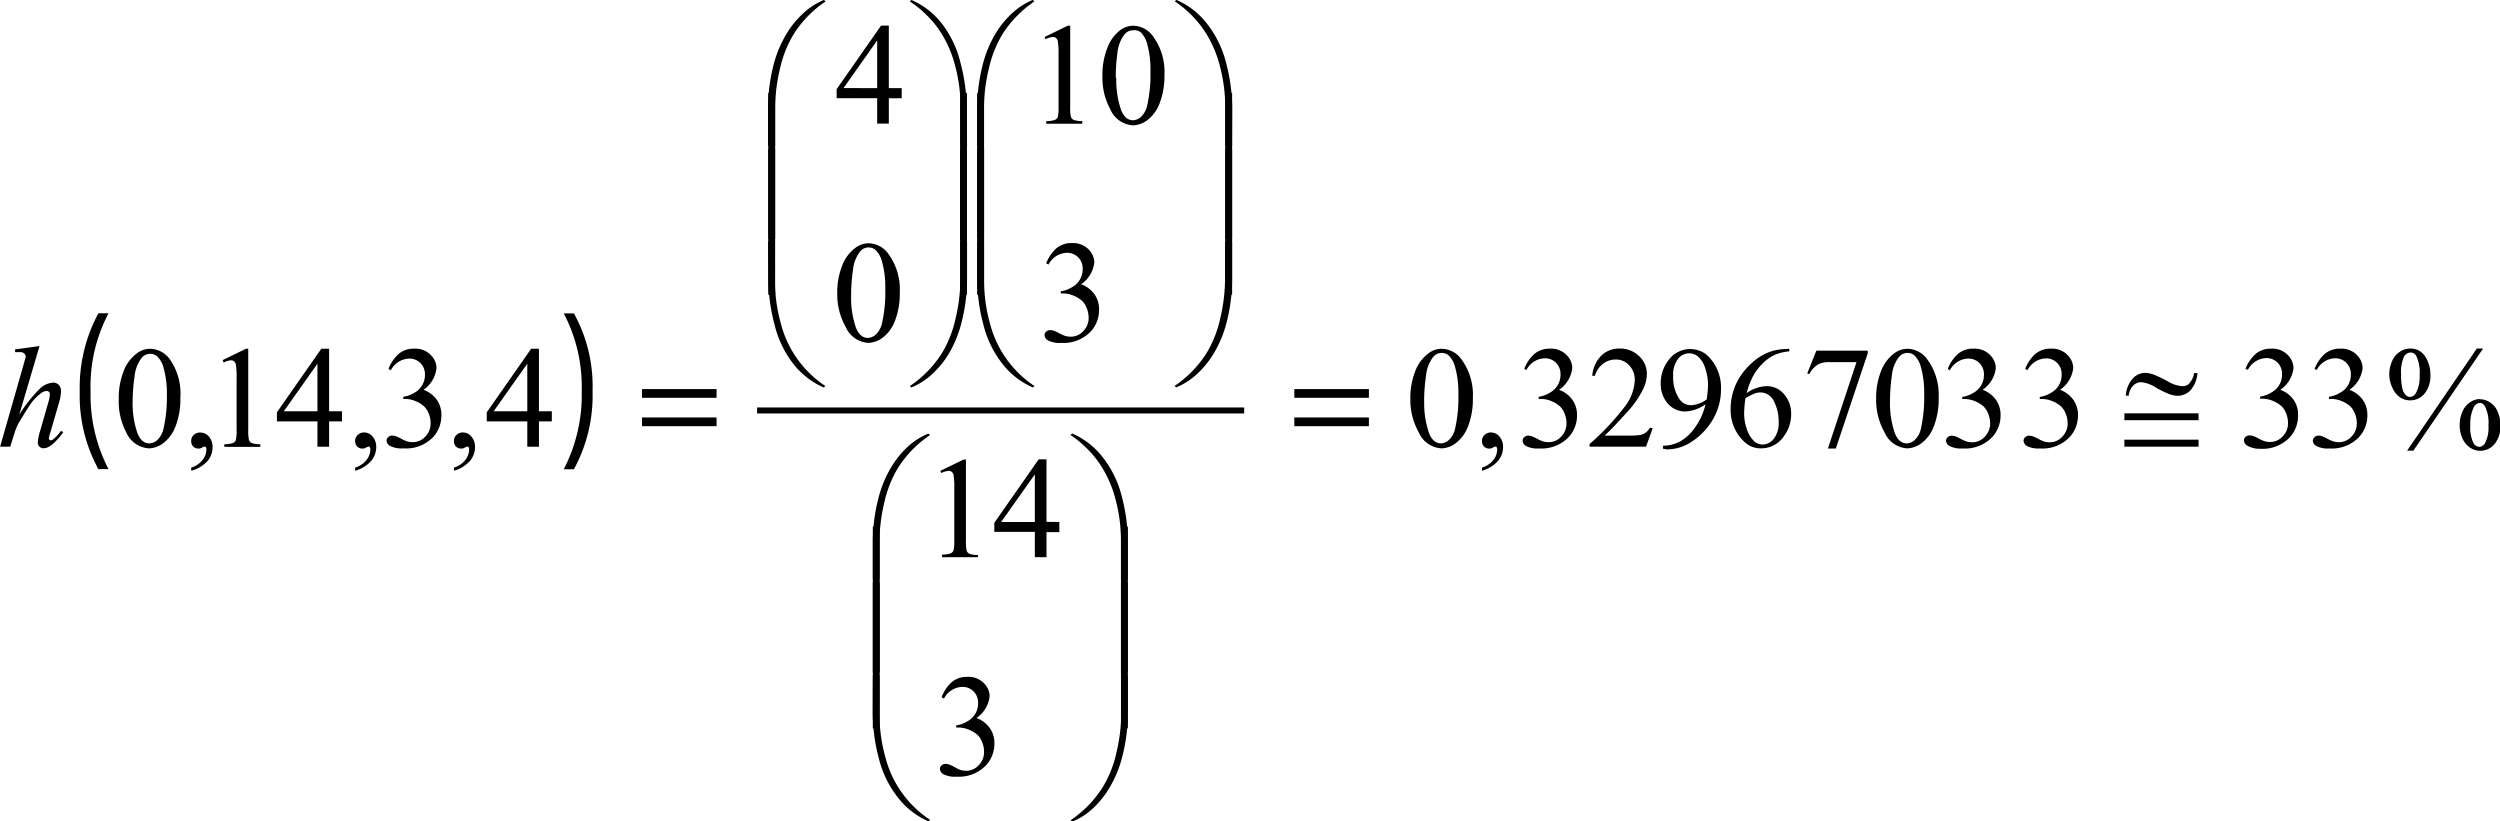 <svg id="Capa_1" data-name="Capa 1" xmlns="http://www.w3.org/2000/svg" xmlns:xlink="http://www.w3.org/1999/xlink" viewBox="0 0 246.73 81.06"><defs><style>.cls-1,.cls-3{fill:none;}.cls-2{clip-path:url(#clip-path);}.cls-3{stroke:#000;stroke-linejoin:round;stroke-width:0.59px;}</style><clipPath id="clip-path" transform="translate(-7.2 -5.01)"><rect class="cls-1" x="4.78" y="2.61" width="251" height="85"/></clipPath></defs><title>p4h2for1</title><g class="cls-2"><path d="M17.91,35.93a15.5,15.5,0,0,0-1.77,7.72,15.84,15.84,0,0,0,1.77,7.66h-1a15.07,15.07,0,0,1-1.84-7.66,15.41,15.41,0,0,1,1.84-7.72Z" transform="translate(-7.2 -5.01)"/><path d="M62.84,51.32a15.92,15.92,0,0,0,1.77-7.72,15.58,15.58,0,0,0-1.77-7.66h1a14.84,14.84,0,0,1,1.84,7.68,15.14,15.14,0,0,1-1.84,7.7Z" transform="translate(-7.2 -5.01)"/><line class="cls-3" x1="74.72" y1="40.51" x2="122.79" y2="40.51"/><path d="M228.81,41.42a3.84,3.84,0,0,1,1-1.48,2.3,2.3,0,0,1,1.54-.52,2.12,2.12,0,0,1,1.74.74,1.81,1.81,0,0,1,.46,1.18,3,3,0,0,1-1.3,2.14,2.81,2.81,0,0,1,1.32,1A2.54,2.54,0,0,1,234,46a3.15,3.15,0,0,1-.78,2.13,3.69,3.69,0,0,1-2.95,1.17A2.47,2.47,0,0,1,229,49a.65.65,0,0,1-.34-.51.47.47,0,0,1,.16-.36.55.55,0,0,1,.39-.15,1.18,1.18,0,0,1,.36.06,4,4,0,0,1,.54.25,3.44,3.44,0,0,0,.58.26,1.93,1.93,0,0,0,.55.08,1.65,1.65,0,0,0,1.24-.55,1.83,1.83,0,0,0,.53-1.31,2.53,2.53,0,0,0-.24-1.08,1.9,1.9,0,0,0-.4-.59,2.88,2.88,0,0,0-.82-.51,2.67,2.67,0,0,0-1.07-.23h-.22v-.21a2.86,2.86,0,0,0,1.1-.4,2,2,0,0,0,1.06-1.8,1.56,1.56,0,0,0-.45-1.16,1.53,1.53,0,0,0-1.12-.44,2.11,2.11,0,0,0-1.8,1.16Z" transform="translate(-7.2 -5.01)"/><path d="M235.63,41.42a3.85,3.85,0,0,1,1-1.48,2.3,2.3,0,0,1,1.54-.52,2.12,2.12,0,0,1,1.74.74,1.81,1.81,0,0,1,.46,1.18,3,3,0,0,1-1.3,2.14,2.81,2.81,0,0,1,1.32,1,2.54,2.54,0,0,1,.45,1.49,3.15,3.15,0,0,1-.78,2.13,3.69,3.69,0,0,1-2.95,1.17,2.46,2.46,0,0,1-1.3-.24.65.65,0,0,1-.35-.51.47.47,0,0,1,.16-.36A.56.56,0,0,1,236,48a1.18,1.18,0,0,1,.36.06,3.93,3.93,0,0,1,.54.25,3.44,3.44,0,0,0,.58.26,1.92,1.92,0,0,0,.55.08,1.66,1.66,0,0,0,1.24-.55,1.83,1.83,0,0,0,.53-1.31,2.53,2.53,0,0,0-.24-1.08,1.92,1.92,0,0,0-.4-.59,2.88,2.88,0,0,0-.82-.51,2.67,2.67,0,0,0-1.07-.23h-.22v-.21a2.86,2.86,0,0,0,1.1-.4,2,2,0,0,0,1.06-1.8,1.57,1.57,0,0,0-.45-1.16,1.53,1.53,0,0,0-1.12-.44,2.11,2.11,0,0,0-1.8,1.16Z" transform="translate(-7.2 -5.01)"/><path d="M245.08,39.41a1.65,1.65,0,0,1,1.46.78,3.17,3.17,0,0,1,.52,1.79,2.75,2.75,0,0,1-.58,1.88,1.83,1.83,0,0,1-2.42.36,2.1,2.1,0,0,1-.73-.9A3.17,3.17,0,0,1,243,42a3.25,3.25,0,0,1,.28-1.35,2,2,0,0,1,.76-.92A1.85,1.85,0,0,1,245.08,39.41Zm0,.39a.77.77,0,0,0-.63.42,3.66,3.66,0,0,0-.28,1.76,5.47,5.47,0,0,0,.15,1.48,1.22,1.22,0,0,0,.37.59.54.54,0,0,0,.36.13.68.68,0,0,0,.57-.36A3.44,3.44,0,0,0,246,42a3.69,3.69,0,0,0-.34-1.87A.65.65,0,0,0,245.06,39.8Zm7.18-.39-6.88,10.08h-.62l6.88-10.08Zm-.32,5a1.81,1.81,0,0,1,1,.31,2,2,0,0,1,.76.92,3.2,3.2,0,0,1,.27,1.32,2.72,2.72,0,0,1-.59,1.89,1.83,1.83,0,0,1-1.4.65,1.78,1.78,0,0,1-1-.31,2.13,2.13,0,0,1-.75-.9,3.08,3.08,0,0,1-.28-1.33,3.21,3.21,0,0,1,.28-1.34,2,2,0,0,1,.75-.91A1.8,1.8,0,0,1,251.92,44.39Zm0,.37a.69.69,0,0,0-.58.38A3.76,3.76,0,0,0,251,47a3.43,3.43,0,0,0,.32,1.75.68.68,0,0,0,.57.36.7.7,0,0,0,.57-.38,3.37,3.37,0,0,0,.33-1.75,3.63,3.63,0,0,0-.33-1.84A.67.67,0,0,0,251.93,44.76Z" transform="translate(-7.2 -5.01)"/><path d="M146.39,44.41a7.23,7.23,0,0,1,.49-2.79,3.9,3.9,0,0,1,1.3-1.74,2.18,2.18,0,0,1,1.3-.45,2.47,2.47,0,0,1,2,1.11,5.89,5.89,0,0,1,1.08,3.73,7.38,7.38,0,0,1-.47,2.8,3.71,3.71,0,0,1-1.21,1.67,2.47,2.47,0,0,1-1.42.52,2.61,2.61,0,0,1-2.25-1.6A6.52,6.52,0,0,1,146.39,44.41Zm1.37.17a8.94,8.94,0,0,0,.48,3.19q.4,1,1.18,1a1.23,1.23,0,0,0,.78-.34,2.16,2.16,0,0,0,.61-1.13,13.82,13.82,0,0,0,.32-3.39,9.31,9.31,0,0,0-.33-2.7,2.4,2.4,0,0,0-.65-1.14,1.06,1.06,0,0,0-.69-.23,1.1,1.1,0,0,0-.84.43,3.55,3.55,0,0,0-.68,1.82A16.94,16.94,0,0,0,147.75,44.59Z" transform="translate(-7.2 -5.01)"/><path d="M153.46,51.47v-.31a2.29,2.29,0,0,0,1.11-.74,1.68,1.68,0,0,0,.39-1.06.38.38,0,0,0-.06-.22.13.13,0,0,0-.1-.06,1,1,0,0,0-.33.14.58.58,0,0,1-.27.06.73.73,0,0,1-.54-.2.76.76,0,0,1-.2-.56.77.77,0,0,1,.26-.59.9.9,0,0,1,.64-.24,1.08,1.08,0,0,1,.82.4,1.54,1.54,0,0,1,.36,1.07,2.09,2.09,0,0,1-.5,1.34A3.29,3.29,0,0,1,153.46,51.47Z" transform="translate(-7.2 -5.01)"/><path d="M157.63,41.42a3.84,3.84,0,0,1,1-1.48,2.3,2.3,0,0,1,1.54-.52,2.12,2.12,0,0,1,1.74.74,1.81,1.81,0,0,1,.46,1.18,3,3,0,0,1-1.3,2.14,2.81,2.81,0,0,1,1.32,1,2.54,2.54,0,0,1,.45,1.49,3.15,3.15,0,0,1-.78,2.13,3.69,3.69,0,0,1-2.95,1.17,2.47,2.47,0,0,1-1.3-.24.65.65,0,0,1-.34-.51.47.47,0,0,1,.16-.36A.55.55,0,0,1,158,48a1.18,1.18,0,0,1,.36.06,4,4,0,0,1,.54.25,3.44,3.44,0,0,0,.58.26,1.93,1.93,0,0,0,.55.08,1.65,1.65,0,0,0,1.24-.55,1.83,1.83,0,0,0,.53-1.31,2.53,2.53,0,0,0-.24-1.08,1.9,1.9,0,0,0-.4-.59,2.88,2.88,0,0,0-.82-.51,2.67,2.67,0,0,0-1.07-.23h-.22v-.21a2.86,2.86,0,0,0,1.1-.4,2,2,0,0,0,1.06-1.8,1.56,1.56,0,0,0-.45-1.16,1.53,1.53,0,0,0-1.12-.44,2.11,2.11,0,0,0-1.8,1.16Z" transform="translate(-7.2 -5.01)"/><path d="M170.31,47.27l-.66,1.82h-5.57v-.26a25.23,25.23,0,0,0,3.46-3.67,4.66,4.66,0,0,0,1-2.61,2.06,2.06,0,0,0-.55-1.48,1.75,1.75,0,0,0-1.32-.58,2.05,2.05,0,0,0-1.25.41,2.38,2.38,0,0,0-.82,1.2h-.26a3.25,3.25,0,0,1,.9-2,2.5,2.5,0,0,1,1.8-.69,2.66,2.66,0,0,1,1.92.74,2.35,2.35,0,0,1,.77,1.75,3.38,3.38,0,0,1-.33,1.44,9.44,9.44,0,0,1-1.67,2.4Q166,47.65,165.55,48H168a6.75,6.75,0,0,0,1.06-.06,1.37,1.37,0,0,0,.55-.23,1.48,1.48,0,0,0,.42-.49Z" transform="translate(-7.2 -5.01)"/><path d="M171.32,49.29V49a3.71,3.71,0,0,0,1.69-.42,4.51,4.51,0,0,0,1.51-1.43,6.28,6.28,0,0,0,1-2.24,3.75,3.75,0,0,1-2,.71,2.24,2.24,0,0,1-1.71-.77,2.91,2.91,0,0,1-.71-2,3.65,3.65,0,0,1,.71-2.21,2.64,2.64,0,0,1,2.24-1.18,2.55,2.55,0,0,1,2,1,4.39,4.39,0,0,1,1,2.95,5.88,5.88,0,0,1-.77,2.94,6.53,6.53,0,0,1-2.15,2.27,4.35,4.35,0,0,1-2.45.74Zm4.32-4.87a11.13,11.13,0,0,0,.13-1.45,5.23,5.23,0,0,0-.23-1.46,2.76,2.76,0,0,0-.65-1.21,1.33,1.33,0,0,0-1-.42,1.39,1.39,0,0,0-1.09.56,2.54,2.54,0,0,0-.47,1.66,3.78,3.78,0,0,0,.62,2.3,1.35,1.35,0,0,0,1.12.6,2.35,2.35,0,0,0,.76-.15A2.47,2.47,0,0,0,175.64,44.42Z" transform="translate(-7.2 -5.01)"/><path d="M183.79,39.43v.26a4.59,4.59,0,0,0-1.5.37,4.22,4.22,0,0,0-1.15.84,5.34,5.34,0,0,0-.94,1.26,7.55,7.55,0,0,0-.62,1.65,3.53,3.53,0,0,1,2-.69,2.2,2.2,0,0,1,1.68.78,2.88,2.88,0,0,1,.71,2,3.58,3.58,0,0,1-.72,2.17A2.7,2.7,0,0,1,181,49.26a2.3,2.3,0,0,1-1.64-.64A4.26,4.26,0,0,1,178,45.38a5.89,5.89,0,0,1,.51-2.42,6.25,6.25,0,0,1,1.45-2,5.35,5.35,0,0,1,1.81-1.19,4.82,4.82,0,0,1,1.61-.31Zm-4.33,4.89a12.05,12.05,0,0,0-.13,1.52,4.89,4.89,0,0,0,.25,1.46,2.85,2.85,0,0,0,.74,1.25,1.23,1.23,0,0,0,.86.33,1.39,1.39,0,0,0,1.08-.57,2.49,2.49,0,0,0,.48-1.63,4.28,4.28,0,0,0-.47-2.07,1.47,1.47,0,0,0-1.34-.87,1.66,1.66,0,0,0-.57.11A5.53,5.53,0,0,0,179.45,44.32Z" transform="translate(-7.2 -5.01)"/><path d="M186.46,39.62h5.07v.26l-3.15,9.4h-.78l2.82-8.53h-2.6a2.44,2.44,0,0,0-1.12.19,2.35,2.35,0,0,0-.94,1l-.2-.08Z" transform="translate(-7.2 -5.01)"/><path d="M192.36,44.41a7.23,7.23,0,0,1,.49-2.79,3.9,3.9,0,0,1,1.3-1.74,2.18,2.18,0,0,1,1.3-.45,2.46,2.46,0,0,1,2,1.11,5.88,5.88,0,0,1,1.08,3.73,7.38,7.38,0,0,1-.47,2.8,3.7,3.7,0,0,1-1.21,1.67,2.47,2.47,0,0,1-1.42.52,2.61,2.61,0,0,1-2.25-1.6A6.51,6.51,0,0,1,192.36,44.41Zm1.37.17a8.94,8.94,0,0,0,.48,3.19q.4,1,1.18,1a1.23,1.23,0,0,0,.78-.34,2.16,2.16,0,0,0,.61-1.13,13.87,13.87,0,0,0,.32-3.39,9.27,9.27,0,0,0-.33-2.7,2.4,2.4,0,0,0-.65-1.14,1.07,1.07,0,0,0-.69-.23,1.1,1.1,0,0,0-.84.43,3.57,3.57,0,0,0-.68,1.82A16.94,16.94,0,0,0,193.73,44.59Z" transform="translate(-7.2 -5.01)"/><path d="M199.43,41.42a3.85,3.85,0,0,1,1-1.48,2.3,2.3,0,0,1,1.54-.52,2.12,2.12,0,0,1,1.74.74,1.81,1.81,0,0,1,.46,1.18,3,3,0,0,1-1.3,2.14,2.81,2.81,0,0,1,1.32,1,2.54,2.54,0,0,1,.45,1.49,3.15,3.15,0,0,1-.78,2.13,3.69,3.69,0,0,1-2.95,1.17,2.46,2.46,0,0,1-1.3-.24.65.65,0,0,1-.35-.51.47.47,0,0,1,.16-.36.56.56,0,0,1,.39-.15,1.18,1.18,0,0,1,.36.06,3.93,3.93,0,0,1,.54.25,3.44,3.44,0,0,0,.58.26,1.92,1.92,0,0,0,.55.08,1.66,1.66,0,0,0,1.24-.55,1.83,1.83,0,0,0,.53-1.31,2.53,2.53,0,0,0-.24-1.08,1.92,1.92,0,0,0-.4-.59,2.88,2.88,0,0,0-.82-.51,2.67,2.67,0,0,0-1.07-.23h-.22v-.21a2.86,2.86,0,0,0,1.1-.4A2,2,0,0,0,203,42a1.57,1.57,0,0,0-.45-1.16,1.53,1.53,0,0,0-1.12-.44,2.11,2.11,0,0,0-1.8,1.16Z" transform="translate(-7.2 -5.01)"/><path d="M207.07,41.42a3.84,3.84,0,0,1,1-1.48,2.3,2.3,0,0,1,1.54-.52,2.12,2.12,0,0,1,1.74.74,1.81,1.81,0,0,1,.46,1.18,3,3,0,0,1-1.3,2.14,2.81,2.81,0,0,1,1.32,1,2.54,2.54,0,0,1,.45,1.49,3.15,3.15,0,0,1-.78,2.13,3.69,3.69,0,0,1-2.95,1.17,2.47,2.47,0,0,1-1.3-.24.65.65,0,0,1-.34-.51.47.47,0,0,1,.16-.36.55.55,0,0,1,.39-.15,1.18,1.18,0,0,1,.36.06,4,4,0,0,1,.54.25,3.44,3.44,0,0,0,.58.26,1.93,1.93,0,0,0,.55.08,1.65,1.65,0,0,0,1.24-.55,1.83,1.83,0,0,0,.53-1.31,2.53,2.53,0,0,0-.24-1.08,1.9,1.9,0,0,0-.4-.59,2.88,2.88,0,0,0-.82-.51,2.67,2.67,0,0,0-1.07-.23h-.22v-.21a2.86,2.86,0,0,0,1.1-.4,2,2,0,0,0,1.06-1.8,1.56,1.56,0,0,0-.45-1.16,1.53,1.53,0,0,0-1.12-.44,2.11,2.11,0,0,0-1.8,1.16Z" transform="translate(-7.2 -5.01)"/><path d="M100.13,73.81a3.85,3.85,0,0,1,1-1.48,2.3,2.3,0,0,1,1.54-.52,2.12,2.12,0,0,1,1.74.74,1.81,1.81,0,0,1,.46,1.18,3,3,0,0,1-1.3,2.14,2.81,2.81,0,0,1,1.32,1,2.54,2.54,0,0,1,.45,1.49,3.15,3.15,0,0,1-.78,2.13,3.69,3.69,0,0,1-2.95,1.17,2.46,2.46,0,0,1-1.3-.24.65.65,0,0,1-.35-.51.47.47,0,0,1,.16-.36.55.55,0,0,1,.39-.15,1.18,1.18,0,0,1,.36.06,4,4,0,0,1,.54.25A3.44,3.44,0,0,0,102,81a1.93,1.93,0,0,0,.55.08,1.66,1.66,0,0,0,1.24-.55,1.83,1.83,0,0,0,.53-1.31,2.53,2.53,0,0,0-.24-1.08,1.91,1.91,0,0,0-.4-.59,2.88,2.88,0,0,0-.82-.51,2.67,2.67,0,0,0-1.07-.23h-.22v-.21a2.86,2.86,0,0,0,1.1-.4,2,2,0,0,0,1.06-1.8,1.56,1.56,0,0,0-.45-1.16,1.53,1.53,0,0,0-1.12-.44,2.11,2.11,0,0,0-1.8,1.16Z" transform="translate(-7.2 -5.01)"/><path d="M100,51.48l2.3-1.12h.23v8a4.23,4.23,0,0,0,.07,1,.52.52,0,0,0,.27.3,2.34,2.34,0,0,0,.85.12V60h-3.55v-.26a2.36,2.36,0,0,0,.86-.12.57.57,0,0,0,.27-.27,3.71,3.71,0,0,0,.08-1V53.24a7.54,7.54,0,0,0-.07-1.33.56.56,0,0,0-.18-.33.47.47,0,0,0-.31-.1,1.86,1.86,0,0,0-.72.22Z" transform="translate(-7.2 -5.01)"/><path d="M111.75,56.53v1h-1.27V60h-1.15v-2.5h-4v-.89l4.38-6.27h.77v6.17Zm-2.42,0v-4.7L106,56.53Z" transform="translate(-7.2 -5.01)"/><path d="M110.45,31a3.85,3.85,0,0,1,1-1.48A2.3,2.3,0,0,1,113,29a2.12,2.12,0,0,1,1.74.74,1.81,1.81,0,0,1,.46,1.18,3,3,0,0,1-1.3,2.14,2.81,2.81,0,0,1,1.32,1,2.54,2.54,0,0,1,.45,1.49,3.15,3.15,0,0,1-.78,2.13,3.69,3.69,0,0,1-2.95,1.17,2.46,2.46,0,0,1-1.3-.24.65.65,0,0,1-.35-.51.47.47,0,0,1,.16-.36.55.55,0,0,1,.39-.15,1.18,1.18,0,0,1,.36.06,4,4,0,0,1,.54.25,3.44,3.44,0,0,0,.58.26,1.93,1.93,0,0,0,.55.08,1.66,1.66,0,0,0,1.24-.55,1.83,1.83,0,0,0,.53-1.31,2.53,2.53,0,0,0-.24-1.08,1.91,1.91,0,0,0-.4-.59,2.88,2.88,0,0,0-.82-.51,2.67,2.67,0,0,0-1.07-.23h-.22v-.21a2.86,2.86,0,0,0,1.1-.4,2,2,0,0,0,1.06-1.8,1.56,1.56,0,0,0-.45-1.16,1.53,1.53,0,0,0-1.12-.44,2.11,2.11,0,0,0-1.8,1.16Z" transform="translate(-7.2 -5.01)"/><path d="M110.29,8.66l2.3-1.12h.23v8a4.23,4.23,0,0,0,.07,1,.52.52,0,0,0,.27.3,2.34,2.34,0,0,0,.85.12v.26h-3.55v-.26a2.36,2.36,0,0,0,.86-.12.57.57,0,0,0,.27-.27,3.71,3.71,0,0,0,.08-1V10.42a7.54,7.54,0,0,0-.07-1.33.56.56,0,0,0-.18-.33.47.47,0,0,0-.31-.1,1.86,1.86,0,0,0-.72.22Z" transform="translate(-7.2 -5.01)"/><path d="M116,12.52a7.23,7.23,0,0,1,.49-2.79A3.9,3.9,0,0,1,117.74,8a2.18,2.18,0,0,1,1.3-.45,2.46,2.46,0,0,1,2,1.11,5.89,5.89,0,0,1,1.08,3.73,7.38,7.38,0,0,1-.47,2.8,3.71,3.71,0,0,1-1.21,1.67,2.47,2.47,0,0,1-1.42.52,2.61,2.61,0,0,1-2.25-1.6A6.52,6.52,0,0,1,116,12.52Zm1.37.17a8.94,8.94,0,0,0,.48,3.19q.4,1,1.18,1a1.23,1.23,0,0,0,.78-.34,2.16,2.16,0,0,0,.61-1.13,13.85,13.85,0,0,0,.32-3.39,9.29,9.29,0,0,0-.33-2.7,2.4,2.4,0,0,0-.65-1.14A1.07,1.07,0,0,0,119,8a1.1,1.1,0,0,0-.84.43,3.56,3.56,0,0,0-.68,1.82A16.94,16.94,0,0,0,117.32,12.7Z" transform="translate(-7.2 -5.01)"/><path d="M89.83,34a7.23,7.23,0,0,1,.49-2.79,3.9,3.9,0,0,1,1.3-1.74,2.18,2.18,0,0,1,1.3-.45,2.46,2.46,0,0,1,2,1.11,5.89,5.89,0,0,1,1.08,3.73,7.38,7.38,0,0,1-.47,2.8,3.71,3.71,0,0,1-1.21,1.67,2.47,2.47,0,0,1-1.42.52,2.61,2.61,0,0,1-2.25-1.6A6.52,6.52,0,0,1,89.83,34Zm1.37.17a8.94,8.94,0,0,0,.48,3.19q.4,1,1.18,1a1.23,1.23,0,0,0,.78-.34,2.16,2.16,0,0,0,.61-1.13,13.85,13.85,0,0,0,.32-3.39,9.29,9.29,0,0,0-.33-2.7,2.4,2.4,0,0,0-.65-1.14,1.07,1.07,0,0,0-.69-.23,1.1,1.1,0,0,0-.84.43,3.56,3.56,0,0,0-.68,1.82A16.94,16.94,0,0,0,91.2,34.15Z" transform="translate(-7.2 -5.01)"/><path d="M96.19,13.71v1H94.92v2.5H93.77V14.7h-4v-.89l4.38-6.27h.77v6.17Zm-2.42,0V9l-3.32,4.7Z" transform="translate(-7.2 -5.01)"/><path d="M61.66,45.6v1H60.39v2.5H59.24v-2.5h-4V45.7l4.38-6.27h.77V45.6Zm-2.42,0V40.9l-3.32,4.7Z" transform="translate(-7.2 -5.01)"/><path d="M52,51.47v-.31a2.29,2.29,0,0,0,1.11-.74,1.69,1.69,0,0,0,.39-1.06.38.38,0,0,0-.06-.22.13.13,0,0,0-.1-.06,1,1,0,0,0-.33.14.58.58,0,0,1-.27.06.73.73,0,0,1-.54-.2.76.76,0,0,1-.2-.56.77.77,0,0,1,.26-.59.9.9,0,0,1,.64-.24,1.08,1.08,0,0,1,.82.4,1.54,1.54,0,0,1,.36,1.07,2.09,2.09,0,0,1-.5,1.34A3.29,3.29,0,0,1,52,51.47Z" transform="translate(-7.2 -5.01)"/><path d="M45.54,41.42a3.85,3.85,0,0,1,1-1.48,2.3,2.3,0,0,1,1.54-.52,2.12,2.12,0,0,1,1.74.74,1.81,1.81,0,0,1,.46,1.18A3,3,0,0,1,49,43.48a2.81,2.81,0,0,1,1.32,1A2.54,2.54,0,0,1,50.76,46,3.15,3.15,0,0,1,50,48.09,3.69,3.69,0,0,1,47,49.26a2.46,2.46,0,0,1-1.3-.24.65.65,0,0,1-.35-.51.47.47,0,0,1,.16-.36.55.55,0,0,1,.39-.15,1.18,1.18,0,0,1,.36.06,4,4,0,0,1,.54.25,3.44,3.44,0,0,0,.58.26,1.93,1.93,0,0,0,.55.08,1.66,1.66,0,0,0,1.24-.55,1.83,1.83,0,0,0,.53-1.31,2.53,2.53,0,0,0-.24-1.08,1.91,1.91,0,0,0-.4-.59,2.88,2.88,0,0,0-.82-.51,2.67,2.67,0,0,0-1.07-.23H47v-.21a2.86,2.86,0,0,0,1.1-.4A2,2,0,0,0,49.14,42a1.56,1.56,0,0,0-.45-1.16,1.53,1.53,0,0,0-1.12-.44,2.11,2.11,0,0,0-1.8,1.16Z" transform="translate(-7.2 -5.01)"/><path d="M42.25,51.47v-.31a2.29,2.29,0,0,0,1.11-.74,1.69,1.69,0,0,0,.39-1.06.38.38,0,0,0-.06-.22.13.13,0,0,0-.1-.06,1,1,0,0,0-.33.14.58.58,0,0,1-.27.06.73.73,0,0,1-.54-.2.76.76,0,0,1-.2-.56.77.77,0,0,1,.26-.59.9.9,0,0,1,.64-.24,1.08,1.08,0,0,1,.82.4,1.54,1.54,0,0,1,.36,1.07,2.09,2.09,0,0,1-.5,1.34A3.29,3.29,0,0,1,42.25,51.47Z" transform="translate(-7.2 -5.01)"/><path d="M29.17,40.55l2.3-1.12h.23v8a4.23,4.23,0,0,0,.07,1,.52.52,0,0,0,.27.3,2.34,2.34,0,0,0,.85.12v.26H29.34v-.26a2.36,2.36,0,0,0,.86-.12.57.57,0,0,0,.27-.27,3.71,3.71,0,0,0,.08-1V42.31A7.54,7.54,0,0,0,30.48,41a.56.56,0,0,0-.18-.33.47.47,0,0,0-.31-.1,1.86,1.86,0,0,0-.72.22Z" transform="translate(-7.2 -5.01)"/><path d="M40.95,45.6v1H39.68v2.5H38.53v-2.5h-4V45.7l4.38-6.27h.77V45.6Zm-2.42,0V40.9l-3.32,4.7Z" transform="translate(-7.2 -5.01)"/><path d="M26.07,51.47v-.31a2.29,2.29,0,0,0,1.11-.74,1.69,1.69,0,0,0,.39-1.06.38.38,0,0,0-.06-.22.13.13,0,0,0-.1-.06,1,1,0,0,0-.33.14.58.58,0,0,1-.27.06.73.73,0,0,1-.54-.2.76.76,0,0,1-.2-.56.77.77,0,0,1,.26-.59A.9.9,0,0,1,27,47.7a1.08,1.08,0,0,1,.82.4,1.54,1.54,0,0,1,.36,1.07,2.09,2.09,0,0,1-.5,1.34A3.29,3.29,0,0,1,26.07,51.47Z" transform="translate(-7.2 -5.01)"/><path d="M18.92,44.41a7.23,7.23,0,0,1,.49-2.79,3.9,3.9,0,0,1,1.3-1.74,2.18,2.18,0,0,1,1.3-.45,2.46,2.46,0,0,1,2,1.11A5.89,5.89,0,0,1,25,44.27a7.38,7.38,0,0,1-.47,2.8,3.71,3.71,0,0,1-1.21,1.67,2.47,2.47,0,0,1-1.42.52,2.61,2.61,0,0,1-2.25-1.6A6.52,6.52,0,0,1,18.92,44.41Zm1.37.17a8.94,8.94,0,0,0,.48,3.19q.4,1,1.18,1a1.23,1.23,0,0,0,.78-.34,2.16,2.16,0,0,0,.61-1.13A13.85,13.85,0,0,0,23.67,44a9.29,9.29,0,0,0-.33-2.7,2.4,2.4,0,0,0-.65-1.14,1.07,1.07,0,0,0-.69-.23,1.1,1.1,0,0,0-.84.43,3.56,3.56,0,0,0-.68,1.82A16.94,16.94,0,0,0,20.29,44.59Z" transform="translate(-7.2 -5.01)"/><path d="M216.86,45.8h7.32v.68h-7.32Zm0,2.6h7.32v.69h-7.32Zm6.4-5.57a1.69,1.69,0,0,0,.47-1h.34a2.84,2.84,0,0,1-.68,1.69,1.73,1.73,0,0,1-1.28.55,2.48,2.48,0,0,1-.78-.15,9.34,9.34,0,0,1-1.37-.67,3.3,3.3,0,0,0-1.43-.52,1.12,1.12,0,0,0-.8.33,1.65,1.65,0,0,0-.44,1H217a2.83,2.83,0,0,1,.68-1.69,1.67,1.67,0,0,1,1.23-.56,2.77,2.77,0,0,1,.85.17,12,12,0,0,1,1.46.71,3.08,3.08,0,0,0,1.34.43,1,1,0,0,0,.74-.28Z" transform="translate(-7.2 -5.01)"/><path d="M134.94,44.27v-.86h7.36v.86Zm0,2.8v-.86h7.36v.86Z" transform="translate(-7.2 -5.01)"/><rect x="110.63" y="57.48" width="0.68" height="14.41"/><rect x="110.63" y="51.97" width="0.68" height="14.41"/><path d="M118.51,71.66v3.68a17.15,17.15,0,0,1-.52,4.22,11.39,11.39,0,0,1-1.26,3.14A9,9,0,0,1,114.83,85a6.7,6.7,0,0,1-1.81,1.1l-.16-.14A11.08,11.08,0,0,0,116,82.75a11.21,11.21,0,0,0,1.39-3.5,17,17,0,0,0,.47-3.77V71.66Z" transform="translate(-7.2 -5.01)"/><path d="M118.51,62.21h-.68V58.4a15.84,15.84,0,0,0-.59-4.3,11.13,11.13,0,0,0-1.76-3.67,10.93,10.93,0,0,0-2.63-2.49l.16-.15a7.67,7.67,0,0,1,3,2.32A10.26,10.26,0,0,1,117.91,54a17.7,17.7,0,0,1,.6,4.51Z" transform="translate(-7.2 -5.01)"/><rect x="86.14" y="57.48" width="0.68" height="14.41"/><rect x="86.14" y="51.97" width="0.68" height="14.41"/><path d="M93.34,71.66H94v3.82a15.75,15.75,0,0,0,.59,4.3A10.54,10.54,0,0,0,99,85.93l-.16.14a7.68,7.68,0,0,1-3-2.32,10.22,10.22,0,0,1-1.91-3.91,17.71,17.71,0,0,1-.6-4.5Z" transform="translate(-7.2 -5.01)"/><path d="M93.34,62.21V58.54a17.23,17.23,0,0,1,.52-4.23,11.39,11.39,0,0,1,1.26-3.13A9.09,9.09,0,0,1,97,48.91a7,7,0,0,1,1.82-1.11l.16.15a11.07,11.07,0,0,0-3.12,3.18,11.27,11.27,0,0,0-1.39,3.5A16.86,16.86,0,0,0,94,58.4v3.81Z" transform="translate(-7.2 -5.01)"/><rect x="120.92" y="14.68" width="0.68" height="14.41"/><rect x="120.92" y="9.17" width="0.68" height="14.41"/><path d="M128.8,28.84v3.68a17.15,17.15,0,0,1-.52,4.22A11.39,11.39,0,0,1,127,39.87a9,9,0,0,1-1.91,2.27,6.7,6.7,0,0,1-1.81,1.1l-.16-.14a11.08,11.08,0,0,0,3.12-3.18,11.21,11.21,0,0,0,1.39-3.5,17,17,0,0,0,.47-3.77V28.84Z" transform="translate(-7.2 -5.01)"/><path d="M128.8,19.42h-.68V15.6a15.84,15.84,0,0,0-.59-4.3,11.13,11.13,0,0,0-1.76-3.67,10.93,10.93,0,0,0-2.63-2.49L123.3,5a7.67,7.67,0,0,1,3,2.32,10.26,10.26,0,0,1,1.91,3.91,17.7,17.7,0,0,1,.6,4.51Z" transform="translate(-7.2 -5.01)"/><rect x="96.44" y="14.68" width="0.68" height="14.41"/><rect x="96.44" y="9.17" width="0.68" height="14.41"/><path d="M103.64,28.84h.68v3.82a15.75,15.75,0,0,0,.59,4.3,10.54,10.54,0,0,0,4.39,6.15l-.16.14a7.68,7.68,0,0,1-3-2.32A10.22,10.22,0,0,1,104.24,37a17.71,17.71,0,0,1-.6-4.5Z" transform="translate(-7.2 -5.01)"/><path d="M103.64,19.42V15.74a17.23,17.23,0,0,1,.52-4.23,11.39,11.39,0,0,1,1.26-3.13,9.09,9.09,0,0,1,1.9-2.27A7,7,0,0,1,109.13,5l.16.15a11.07,11.07,0,0,0-3.12,3.18,11.27,11.27,0,0,0-1.39,3.5,16.86,16.86,0,0,0-.47,3.77v3.81Z" transform="translate(-7.2 -5.01)"/><rect x="94.75" y="14.68" width="0.68" height="14.41"/><rect x="94.75" y="9.17" width="0.68" height="14.41"/><path d="M102.64,28.84v3.68a17.15,17.15,0,0,1-.52,4.22,11.39,11.39,0,0,1-1.26,3.14,9,9,0,0,1-1.91,2.27,6.7,6.7,0,0,1-1.81,1.1L97,43.11a11.07,11.07,0,0,0,3.12-3.18,11.21,11.21,0,0,0,1.39-3.5,17,17,0,0,0,.47-3.77V28.84Z" transform="translate(-7.2 -5.01)"/><path d="M102.64,19.42H102V15.6a15.84,15.84,0,0,0-.59-4.3,11.13,11.13,0,0,0-1.76-3.67A10.93,10.93,0,0,0,97,5.16L97.14,5a7.67,7.67,0,0,1,3,2.32A10.26,10.26,0,0,1,102,11.24a17.7,17.7,0,0,1,.6,4.51Z" transform="translate(-7.2 -5.01)"/><rect x="75.82" y="14.68" width="0.68" height="14.41"/><rect x="75.82" y="9.17" width="0.68" height="14.41"/><path d="M83,28.84h.68v3.82a15.75,15.75,0,0,0,.59,4.3,10.54,10.54,0,0,0,4.39,6.15l-.16.14a7.68,7.68,0,0,1-3-2.32A10.22,10.22,0,0,1,83.63,37a17.71,17.71,0,0,1-.6-4.5Z" transform="translate(-7.2 -5.01)"/><path d="M83,19.42V15.74a17.23,17.23,0,0,1,.52-4.23A11.39,11.39,0,0,1,84.8,8.39a9.09,9.09,0,0,1,1.9-2.27A7,7,0,0,1,88.52,5l.16.15a11.07,11.07,0,0,0-3.12,3.18,11.27,11.27,0,0,0-1.39,3.5,16.86,16.86,0,0,0-.47,3.77v3.81Z" transform="translate(-7.2 -5.01)"/><path d="M70.56,44.27v-.86h7.36v.86Zm0,2.8v-.86h7.36v.86Z" transform="translate(-7.2 -5.01)"/><path d="M11.1,39.16l-2,6.78a14.18,14.18,0,0,1,2-2.54,2.1,2.1,0,0,1,1.36-.63A.75.75,0,0,1,13,43a.85.85,0,0,1,.22.61,4,4,0,0,1-.19,1.12l-.85,2.93a5.17,5.17,0,0,0-.16.59.22.22,0,0,0,.06.16.18.18,0,0,0,.14.06.36.36,0,0,0,.21-.09,4.06,4.06,0,0,0,.79-.85l.22.13a5.63,5.63,0,0,1-.66.81,3.37,3.37,0,0,1-.72.61,1.13,1.13,0,0,1-.54.17.56.56,0,0,1-.59-.59,5,5,0,0,1,.24-1.15l.8-2.79a3.12,3.12,0,0,0,.15-.82.29.29,0,0,0-.09-.22.31.31,0,0,0-.23-.08.92.92,0,0,0-.46.15,4.63,4.63,0,0,0-1.09,1.09q-.17.22-1.11,1.75a5.18,5.18,0,0,0-.48,1.07l-.45,1.43h-1l2.29-8,.24-.87a.43.43,0,0,0-.15-.32.52.52,0,0,0-.37-.14l-.38,0-.15,0v-.27Z" transform="translate(-7.2 -5.01)"/></g></svg>